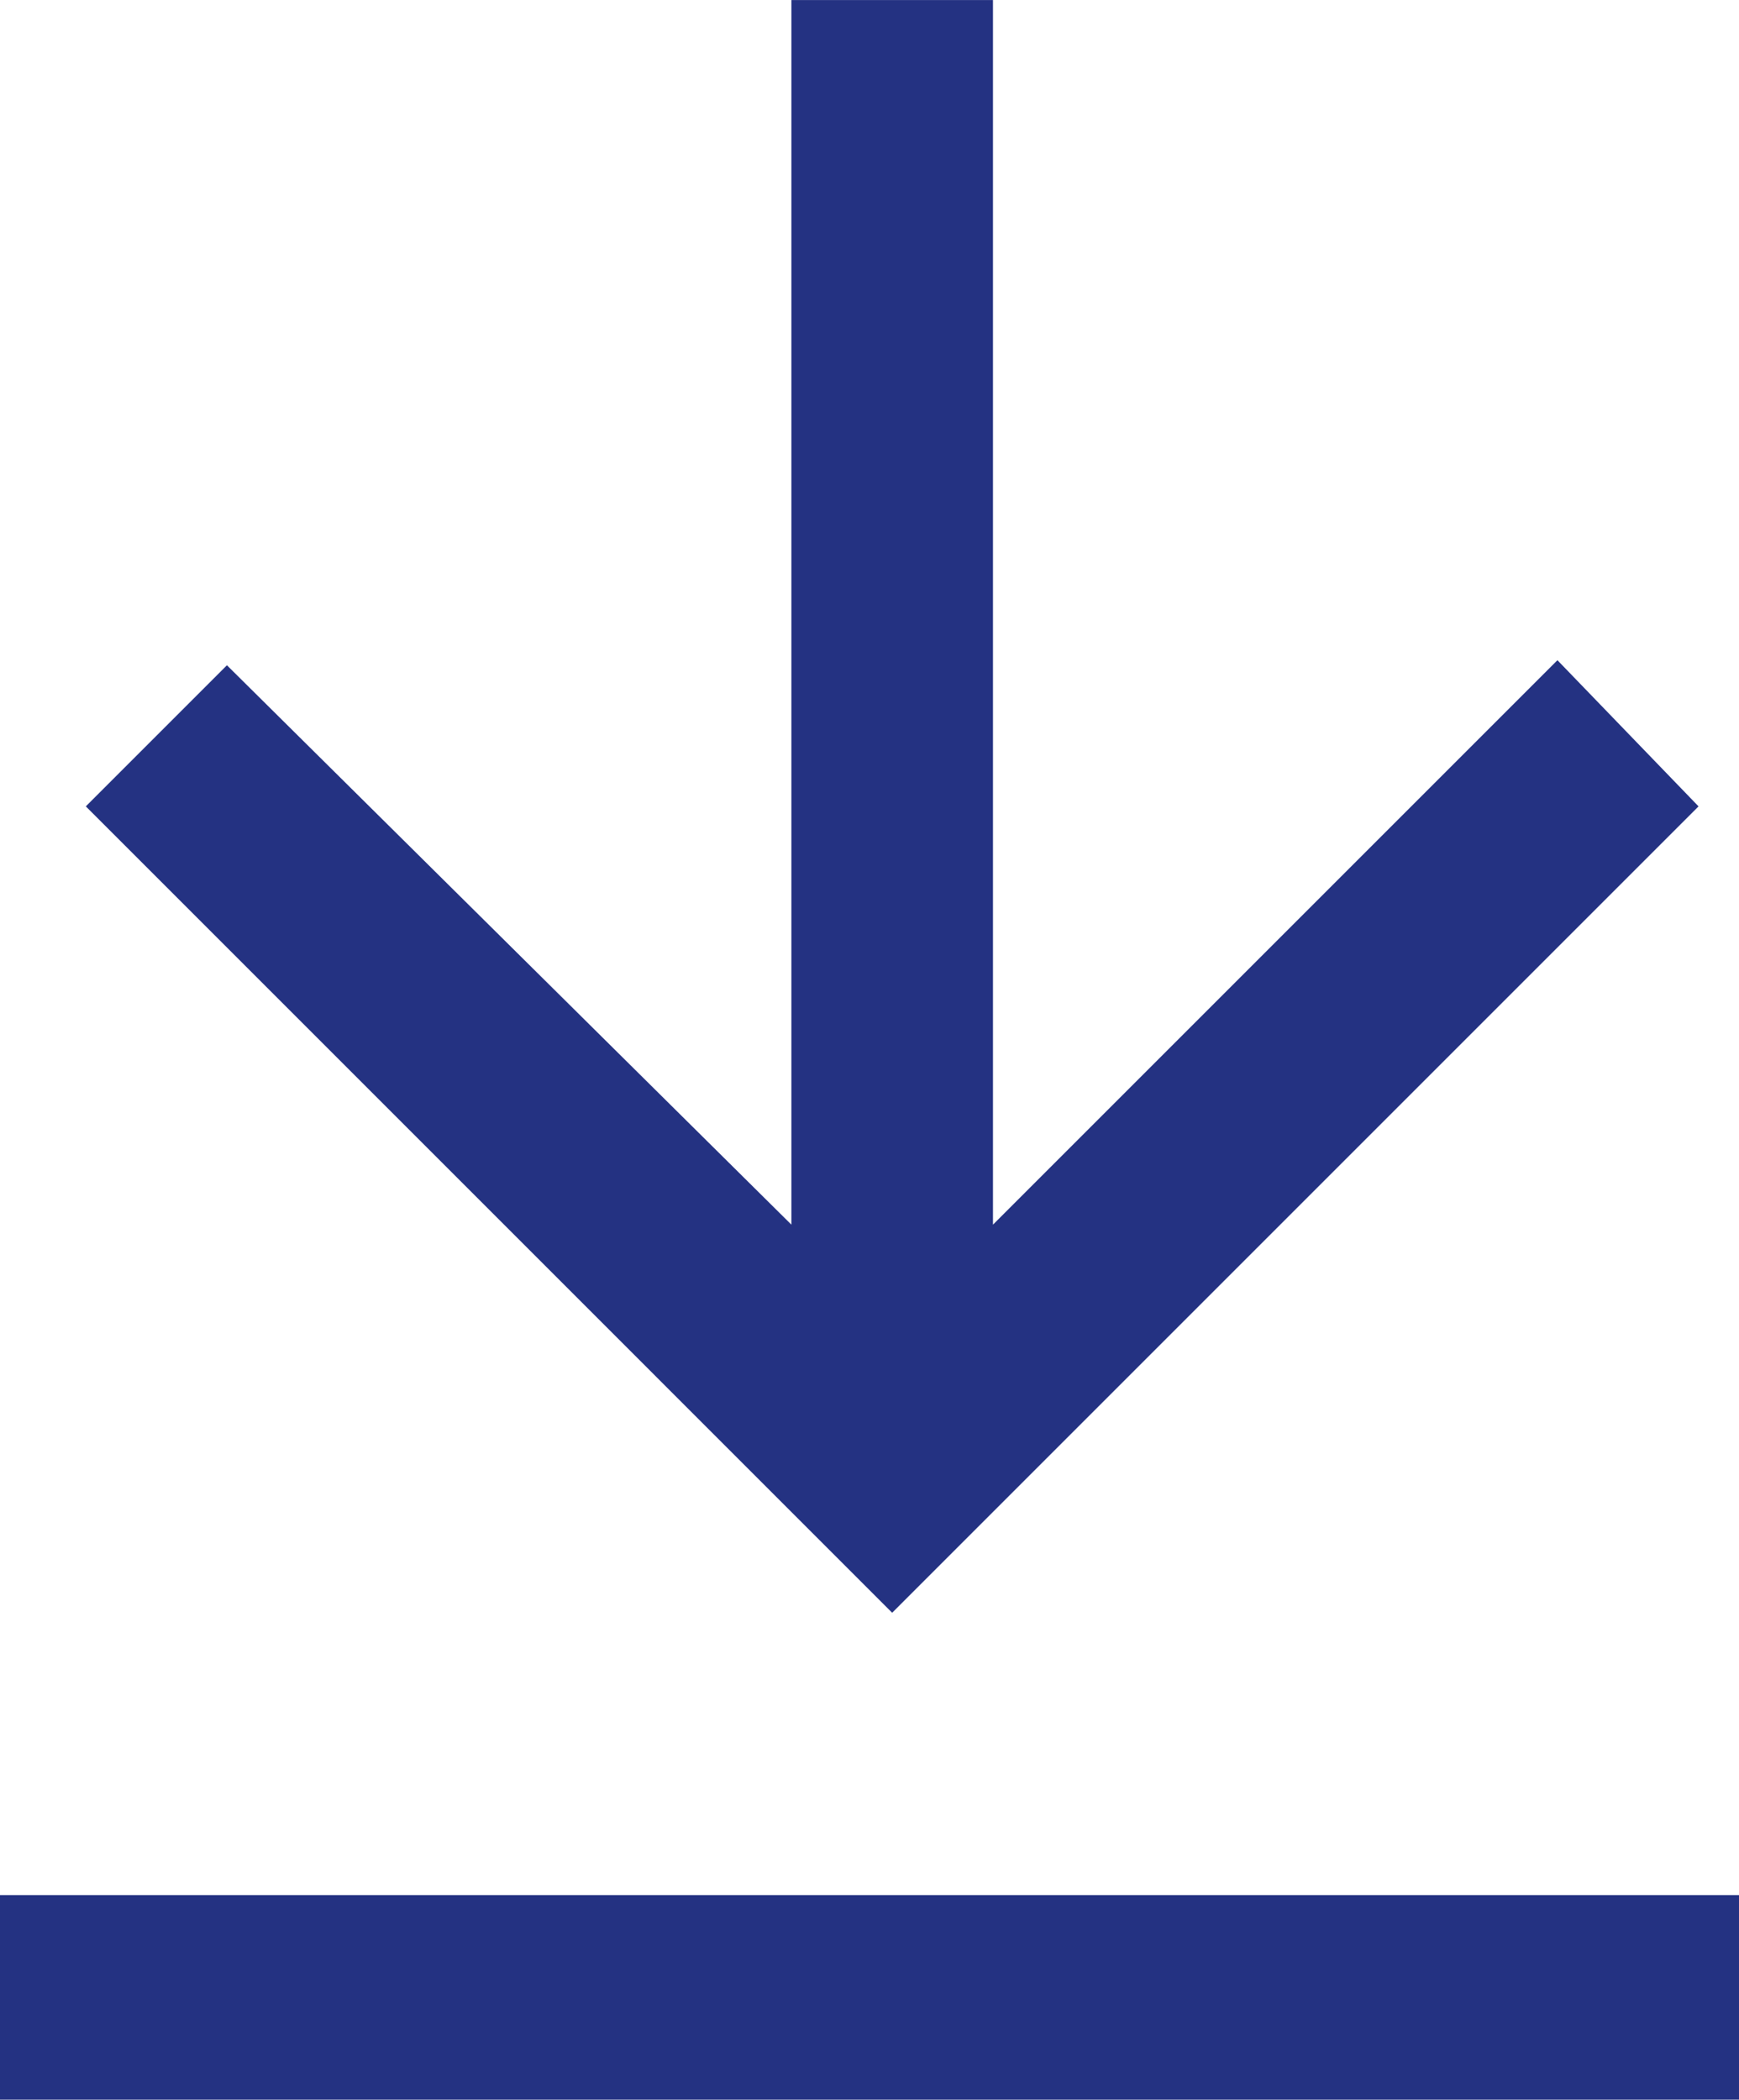 <?xml version="1.0" encoding="UTF-8"?> <svg xmlns="http://www.w3.org/2000/svg" width="34" height="41.052" viewBox="0 0 34 41.052"><g id="Gruppe_18" data-name="Gruppe 18" transform="translate(0.05 0.001)"><path id="Icon_ionic-md-arrow-down" data-name="Icon ionic-md-arrow-down" d="M23.713,5.977V29.92L34.749,18.884l2.759,2.858L21.742,37.508,5.977,21.742l2.759-2.759L19.772,29.92V5.977Z" transform="translate(-4.349 -5.977)" fill="#243282"></path><rect id="Rechteck_69" data-name="Rechteck 69" width="34" height="4" transform="translate(-0.05 37.052)" fill="#243282"></rect></g></svg> 